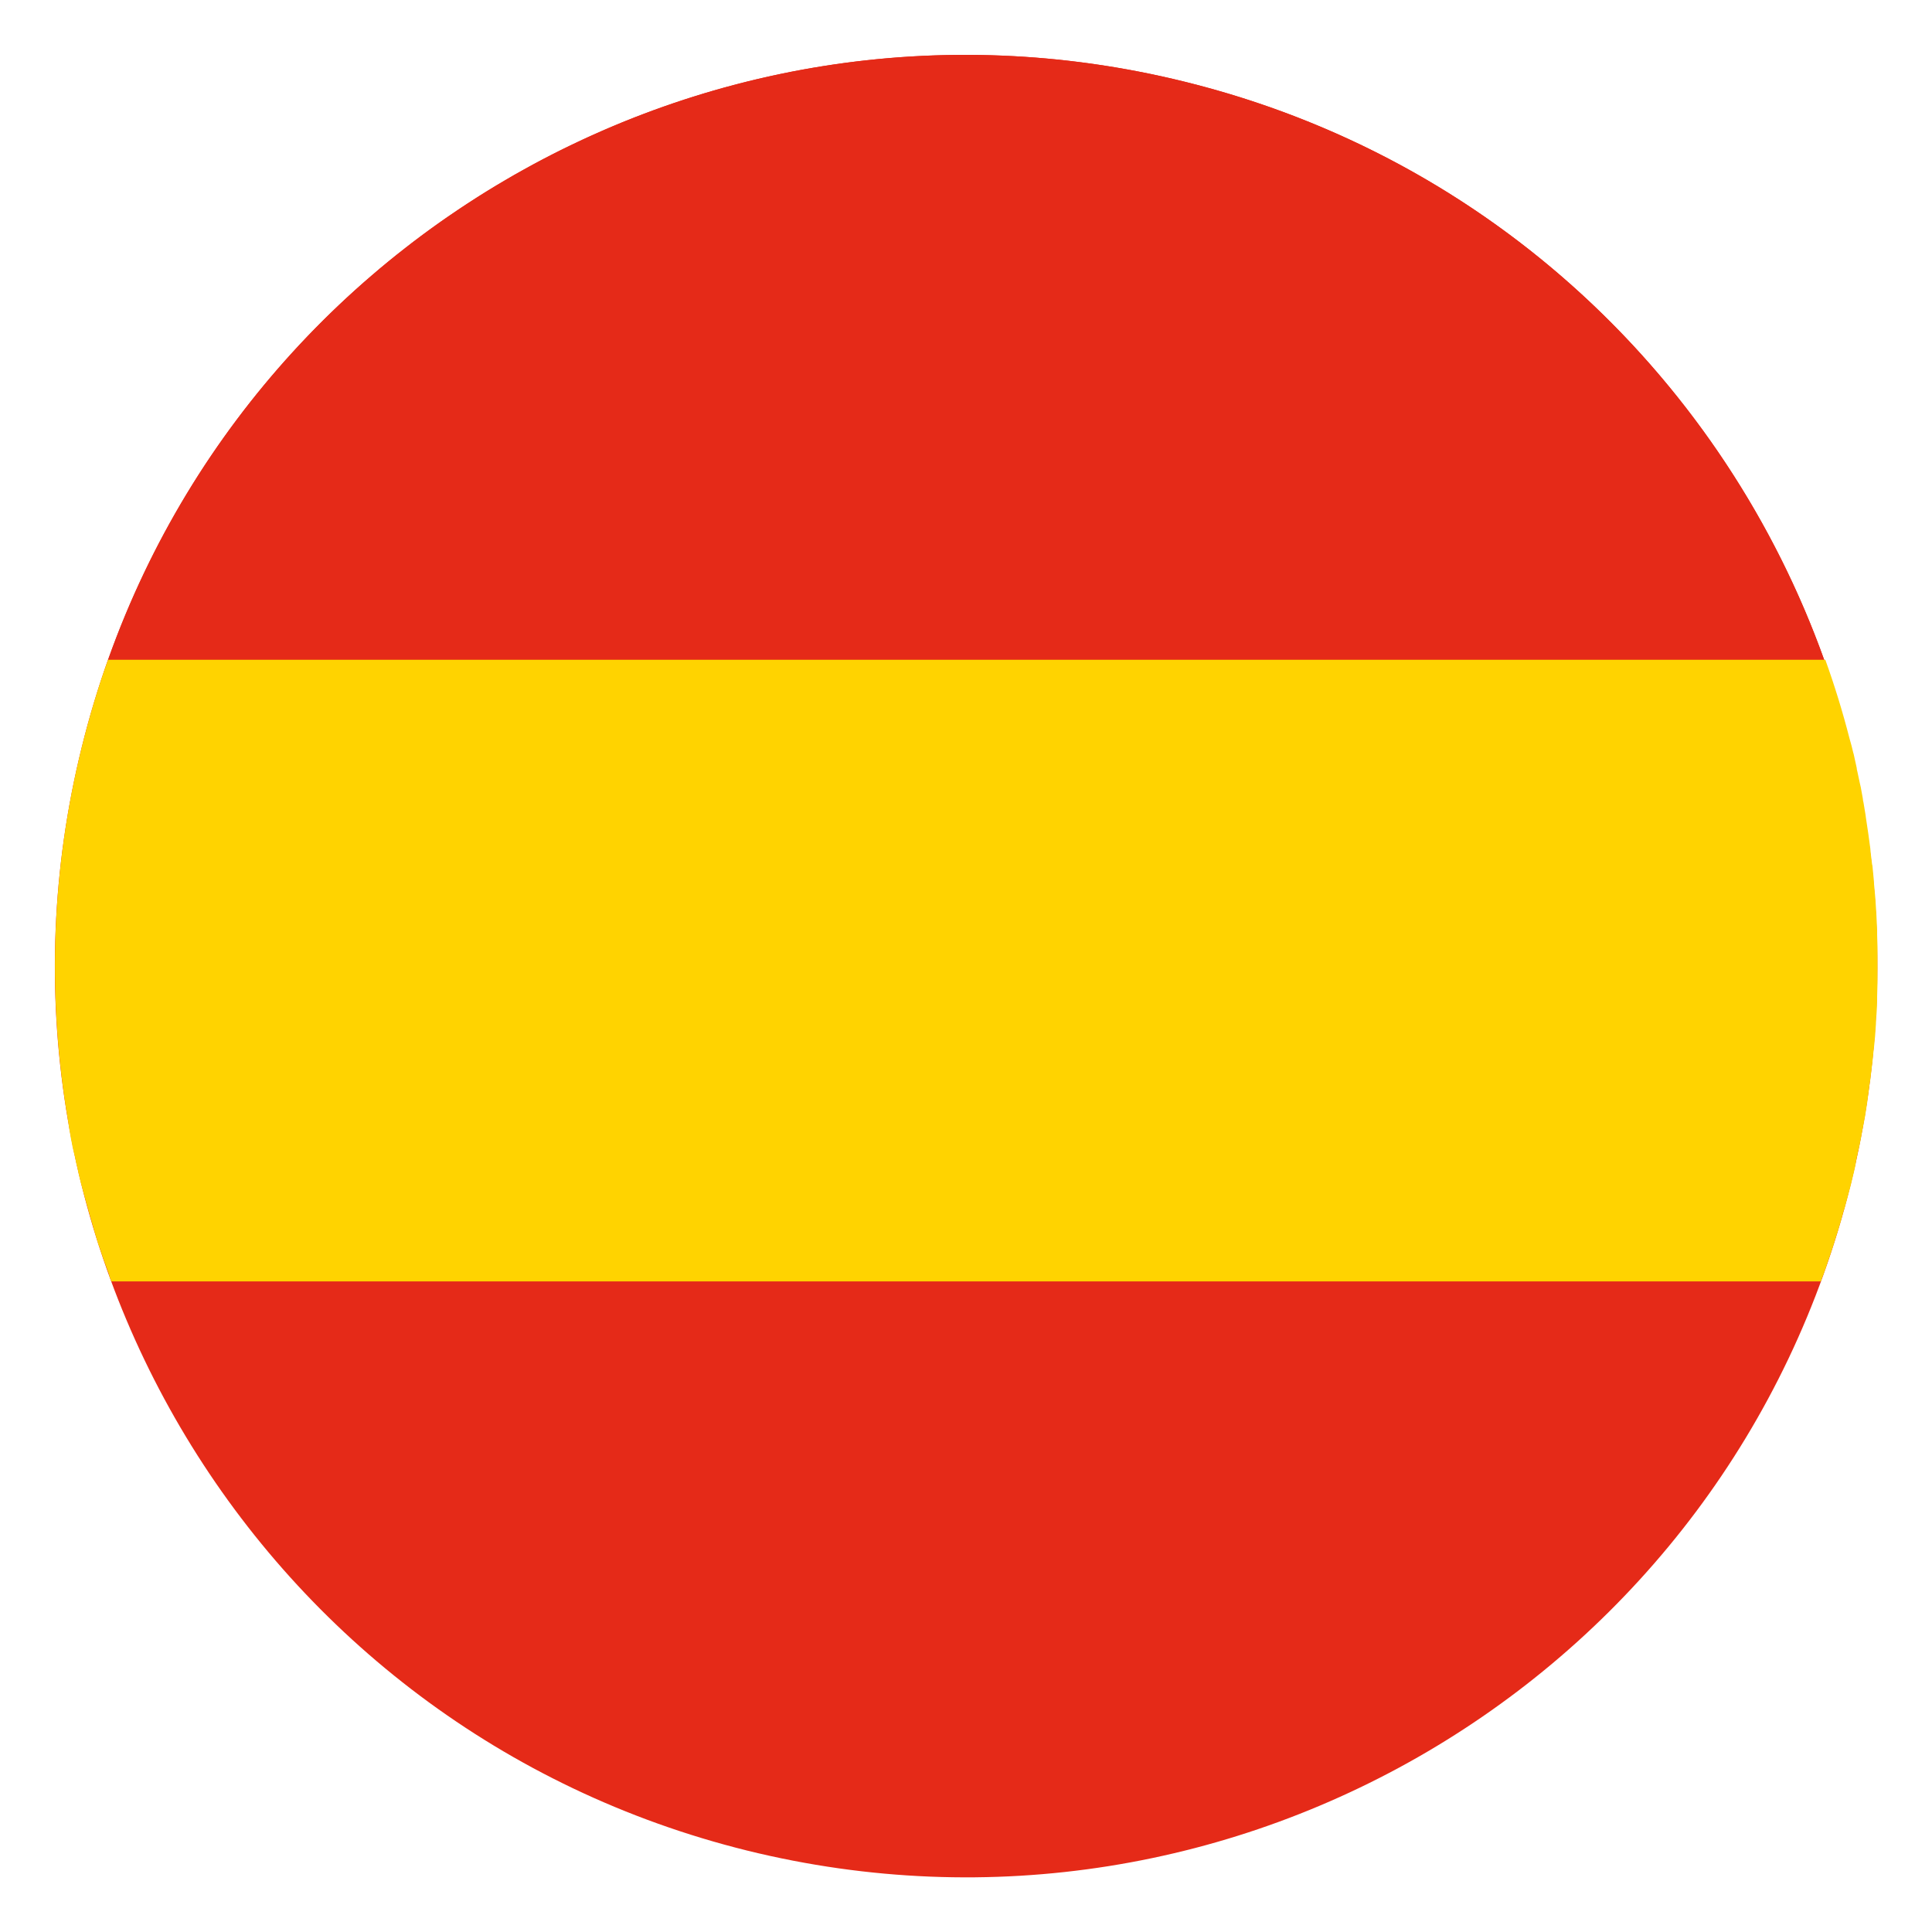 <?xml version="1.0" encoding="utf-8"?>
<!-- Generator: Adobe Illustrator 24.0.1, SVG Export Plug-In . SVG Version: 6.00 Build 0)  -->
<svg version="1.1" id="Capa_1" xmlns="http://www.w3.org/2000/svg" xmlns:xlink="http://www.w3.org/1999/xlink" x="0px" y="0px"
	 viewBox="0 0 566.9 566.9" style="enable-background:new 0 0 566.9 566.9;" xml:space="preserve">
<style type="text/css">
	.st0{fill:#00A19A;}
	.st1{fill:url(#SVGID_1_);}
	.st2{fill:url(#SVGID_2_);}
	.st3{fill:url(#SVGID_3_);}
	.st4{clip-path:url(#SVGID_5_);fill:url(#SVGID_6_);}
	.st5{fill:#24356B;}
	.st6{fill:#F5F1EE;}
	.st7{fill:#E52A18;}
	.st8{fill:#333A63;}
	.st9{fill:url(#SVGID_7_);}
	.st10{fill:#1DA662;}
	.st11{fill:url(#SVGID_8_);}
	.st12{fill:#FFD300;}
	.st13{fill:url(#SVGID_9_);}
	.st14{fill:url(#SVGID_10_);}
	.st15{fill:#FFFFFF;}
	.st16{fill:url(#SVGID_11_);}
	.st17{fill:#F6F6F6;}
	.st18{fill:#009B3E;}
	.st19{fill:#FCBD1B;}
	.st20{fill:url(#SVGID_12_);}
	.st21{fill:#0092D4;}
	.st22{fill:url(#SVGID_13_);}
	.st23{fill:#0069B4;}
	.st24{fill:url(#SVGID_14_);}
	.st25{fill:#3A3938;}
	.st26{fill:url(#SVGID_15_);}
	.st27{fill:url(#SVGID_16_);}
	.st28{fill:url(#SVGID_17_);}
	.st29{fill:#1C272C;}
	.st30{fill:url(#SVGID_18_);}
	.st31{fill:#FFE143;}
	.st32{fill:#424241;}
	.st33{fill:url(#SVGID_19_);}
	.st34{fill:url(#SVGID_20_);}
	.st35{fill:#56AF31;}
	.st36{fill:url(#SVGID_21_);}
	.st37{fill:url(#SVGID_22_);}
	.st38{fill:url(#SVGID_23_);}
	.st39{fill:url(#SVGID_24_);}
	.st40{fill:url(#SVGID_25_);}
	.st41{fill:url(#SVGID_26_);}
	.st42{fill:#FFE24E;}
	.st43{fill:url(#SVGID_27_);}
	.st44{fill:#352F25;}
	.st45{fill:url(#SVGID_28_);}
	.st46{fill:url(#SVGID_29_);}
	.st47{fill:#006EB7;}
	.st48{fill:url(#SVGID_30_);}
	.st49{fill:url(#SVGID_31_);}
	.st50{fill:#0097D5;}
	.st51{fill:url(#SVGID_34_);}
	.st52{fill:url(#SVGID_35_);}
	.st53{fill:url(#SVGID_36_);}
	.st54{fill:#221C10;}
	.st55{fill:#E6392E;}
	.st56{fill:url(#SVGID_37_);}
	.st57{fill:url(#SVGID_38_);}
	.st58{fill:#318C2C;}
	.st59{fill:url(#SVGID_39_);}
	.st60{fill:url(#SVGID_40_);}
	.st61{fill:#312783;}
	.st62{fill:#009545;}
	.st63{fill:#068037;}
	.st64{fill:url(#SVGID_41_);}
	.st65{fill:url(#SVGID_42_);}
	.st66{fill:#E73138;}
	.st67{fill:#00528F;}
	.st68{clip-path:url(#SVGID_44_);fill:url(#SVGID_45_);}
	.st69{fill:#FCDD0C;}
	.st70{clip-path:url(#SVGID_47_);fill:#020203;stroke:#DA171C;stroke-width:60.935;}
</style>
<g>
	<g>
		<path class="st7" d="M24,219.2C59.4,75.9,204.4-11.5,347.7,24C491,59.4,578.4,204.4,543,347.7C507.5,491,362.6,578.4,219.2,543
			C75.9,507.5-11.5,362.6,24,219.2"/>
		<path class="st7" d="M31.7,193.7h503.6C506.1,112.2,438,46.3,347.7,24C213.1-9.3,77.1,65.7,31.7,193.7"/>
		<path class="st12" d="M545.1,338.4c0.1-0.6,0.2-1.1,0.4-1.7c0.2-1,0.4-2,0.6-3c0.1-0.6,0.2-1.2,0.3-1.7c0.2-1,0.4-2.1,0.6-3.1
			c0.1-0.5,0.2-1,0.3-1.6c0.2-1.3,0.4-2.6,0.6-3.9c0-0.3,0.1-0.5,0.1-0.8c0.2-1.5,0.4-3.1,0.6-4.6c0.1-0.4,0.1-0.8,0.2-1.2
			c0.1-1.1,0.3-2.3,0.4-3.4c0.1-0.5,0.1-1.1,0.2-1.6c0.1-1,0.2-2,0.3-3c0.1-0.6,0.1-1.1,0.2-1.7c0.1-1,0.2-2,0.3-3.1
			c0-0.5,0.1-1,0.1-1.6c0.1-1.2,0.2-2.4,0.2-3.5c0-0.4,0-0.7,0.1-1.1c0.1-1.5,0.2-3.1,0.2-4.6c0-0.3,0-0.5,0-0.8
			c0-1.3,0.1-2.6,0.1-3.8c0-0.5,0-1,0-1.5c0-1.1,0-2.1,0-3.2c0-0.5,0-1.1,0-1.6c0-1,0-2.1,0-3.1c0-0.5,0-1,0-1.5
			c0-1.1-0.1-2.3-0.1-3.4c0-0.4,0-0.8,0-1.2c-0.1-3.1-0.3-6.1-0.5-9.1c0-0.4-0.1-0.8-0.1-1.2c-0.1-1.1-0.2-2.2-0.3-3.3
			c0-0.5-0.1-1-0.1-1.5c-0.1-1-0.2-2.1-0.3-3.1c0-0.5-0.1-1-0.2-1.4c-0.1-1.1-0.3-2.2-0.4-3.3c0-0.4-0.1-0.8-0.1-1.2
			c-0.4-3-0.8-6-1.3-9.1c0-0.3-0.1-0.5-0.1-0.8c-0.2-1.2-0.4-2.4-0.6-3.6c-0.1-0.4-0.2-0.8-0.2-1.2c-0.2-1.1-0.4-2.2-0.6-3.3
			c-0.1-0.4-0.2-0.9-0.3-1.3c-0.2-1.1-0.5-2.2-0.7-3.3c-0.1-0.4-0.2-0.7-0.2-1.1c-0.3-1.4-0.6-2.7-0.9-4.1l-0.1-0.3
			c-0.3-1.4-0.7-2.8-1.1-4.2h0c-2-7.8-4.4-15.6-7.1-23.1H31.7c-3,8.3-5.5,16.8-7.7,25.6c-8.9,35.9-10,71.8-4.6,106.2
			c0,0.2,0,0.3,0.1,0.5c0.2,1.3,0.4,2.5,0.6,3.8c0,0.3,0.1,0.5,0.1,0.8c0.2,1.2,0.4,2.3,0.6,3.5c0.1,0.3,0.1,0.7,0.2,1
			c0.2,1.1,0.4,2.2,0.7,3.3c0.1,0.4,0.2,0.8,0.3,1.2c0.2,1,0.4,2.1,0.7,3.1c0.1,0.5,0.2,1,0.3,1.5c0.2,1,0.5,1.9,0.7,2.9
			c0.2,0.7,0.4,1.5,0.6,2.2c0.3,1.1,0.6,2.2,0.9,3.3c0.3,1.1,0.6,2.2,0.9,3.2c0.1,0.5,0.3,0.9,0.4,1.4c0.3,1,0.6,2,0.9,3.1
			c0.1,0.5,0.3,1,0.4,1.4c0.3,1,0.6,2,0.9,3c0.1,0.5,0.3,0.9,0.5,1.4c0.3,1,0.7,2,1,3c0.2,0.5,0.3,0.9,0.5,1.4c0.4,1,0.7,2,1.1,3
			c0.1,0.2,0.2,0.5,0.2,0.7h0c0.2,0.6,0.4,1.3,0.7,1.9h501.6c0.2-0.6,0.4-1.3,0.7-1.9h0c0.6-1.6,1.1-3.1,1.6-4.7
			c0.1-0.2,0.1-0.3,0.2-0.5c0.7-2.1,1.4-4.1,2-6.2c0.1-0.3,0.2-0.6,0.3-0.9c0.6-2,1.2-3.9,1.7-5.9c0.1-0.4,0.2-0.8,0.4-1.2
			c0.6-2.3,1.3-4.7,1.9-7.1c0.4-1.5,0.7-3.1,1.1-4.6c0.1-0.5,0.2-1,0.3-1.5C544.6,340.5,544.9,339.5,545.1,338.4"/>
	</g>
</g>
</svg>
